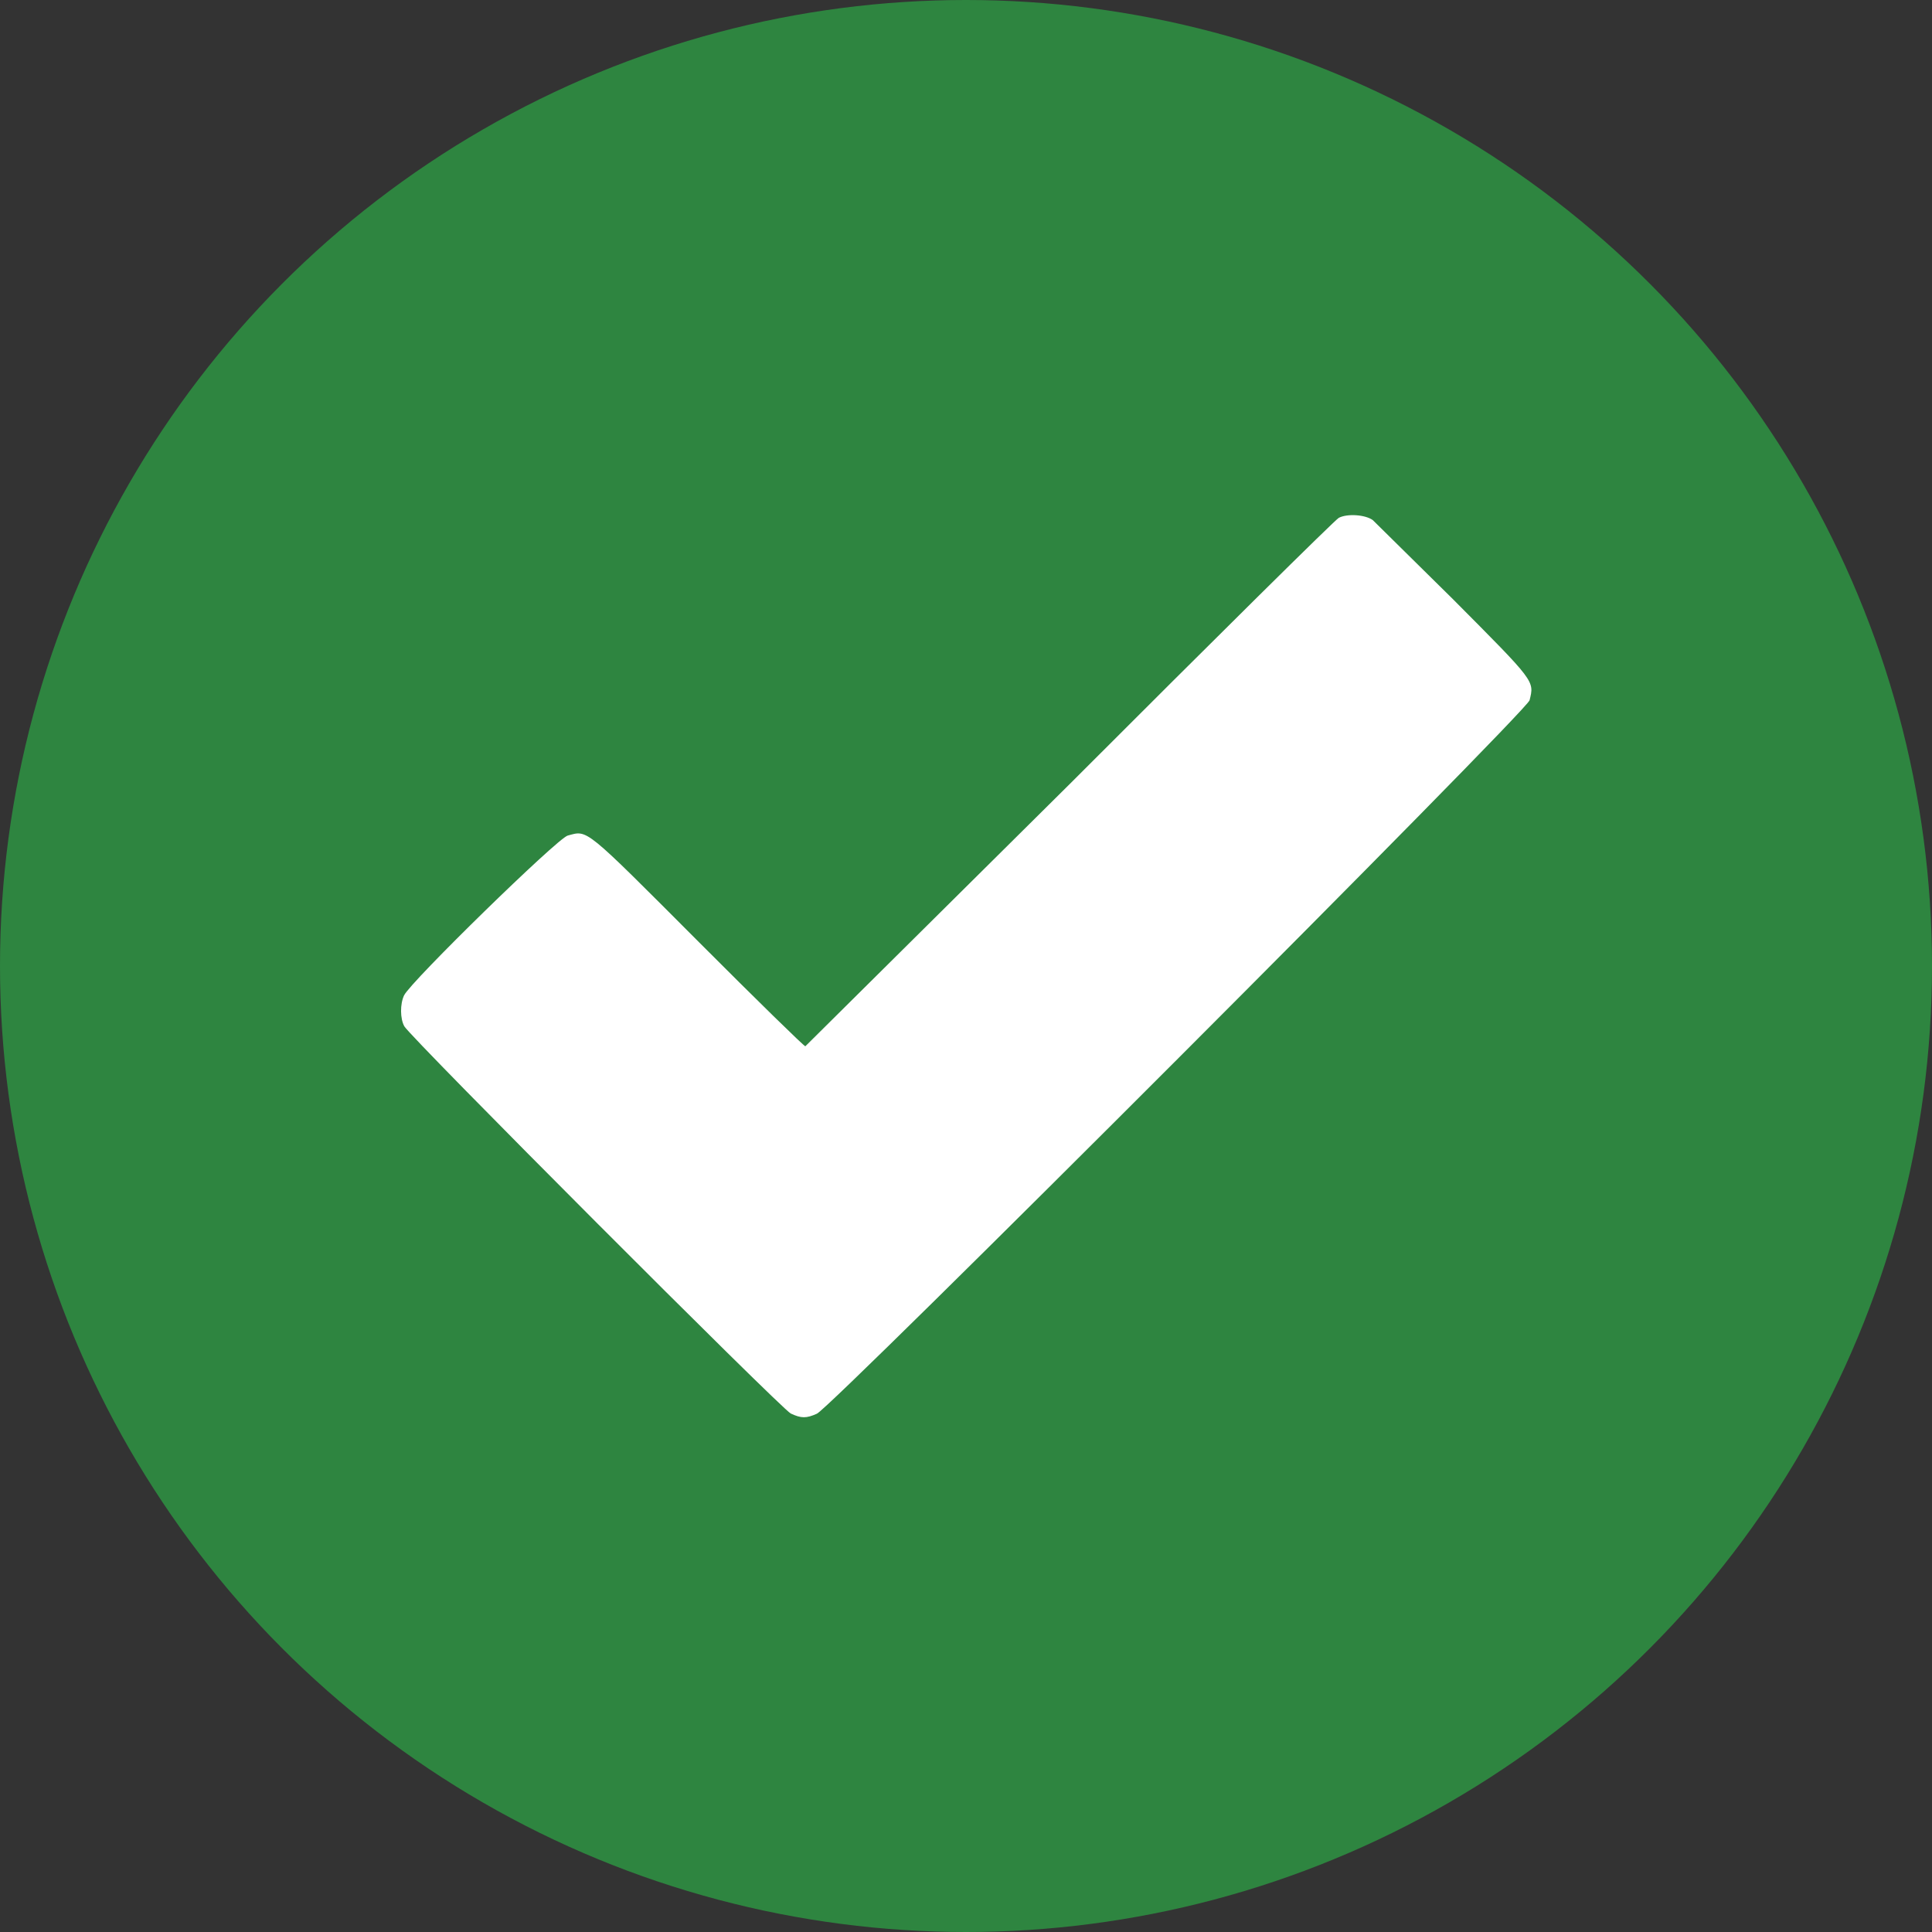 <svg xmlns="http://www.w3.org/2000/svg" width="512" height="512" xmlns:v="https://vecta.io/nano"><rect width="100%" height="100%" fill="#333333" stroke="none"/><circle fill="#2e8540" cx="256" cy="256" r="256"/><path fill="#fff" d="M354.8 137.227c-.947.484-32.998 32.194-71.228 70.465l-70.15 69.582c-.358 0-13.032-12.402-28.164-27.564-30.72-30.775-29.419-29.719-34.816-28.271-2.739.734-41.622 38.708-43.354 42.337-1.094 2.295-1.066 6.185.062 8.209 1.65 2.965 99.949 101.456 102.415 102.614 2.763 1.299 4.11 1.309 6.924.047 4.044-1.813 188.141-186.113 188.866-189.071 1.266-5.192 1.6-4.752-20.34-26.813l-21.211-20.928c-2.01-1.454-6.729-1.773-9.004-.607"/></svg>